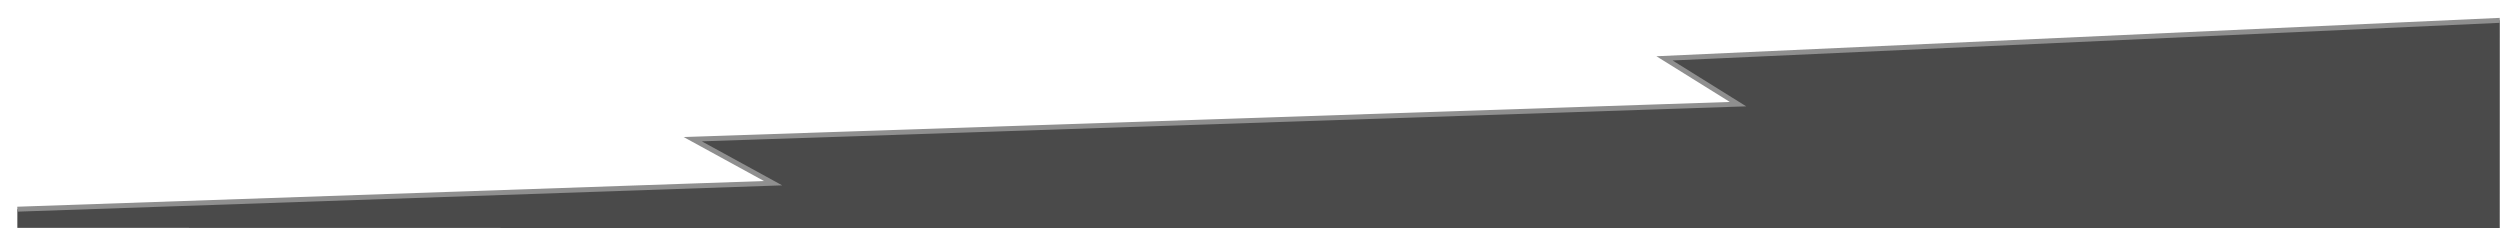 <svg xmlns="http://www.w3.org/2000/svg" width="2022.262" height="184.746" viewBox="0 0 2022.262 184.746"><defs><style>.a,.d{fill:#4a4a4a;}.c{fill:none;}.c,.d{stroke-miterlimit:4.002;stroke:#8F8F8F;stroke-width:4.003px;}</style></defs><g transform="translate(66.123 -359.304)"><path class="a" d="M-52.094,543.623l.005-15.107,611.344-21.029-65.062-35.608,845.581-28.337-59.482-37.04,675.688-30.746-.038,168.294"/><path class="c" d="M-52.089,528.516l611.344-21.029-65.062-35.608,845.581-28.337-59.482-37.04,675.688-30.746"/><path class="d" d="M-52.094,543.623"/><path class="d" d="M1955.942,544.05"/></g></svg>